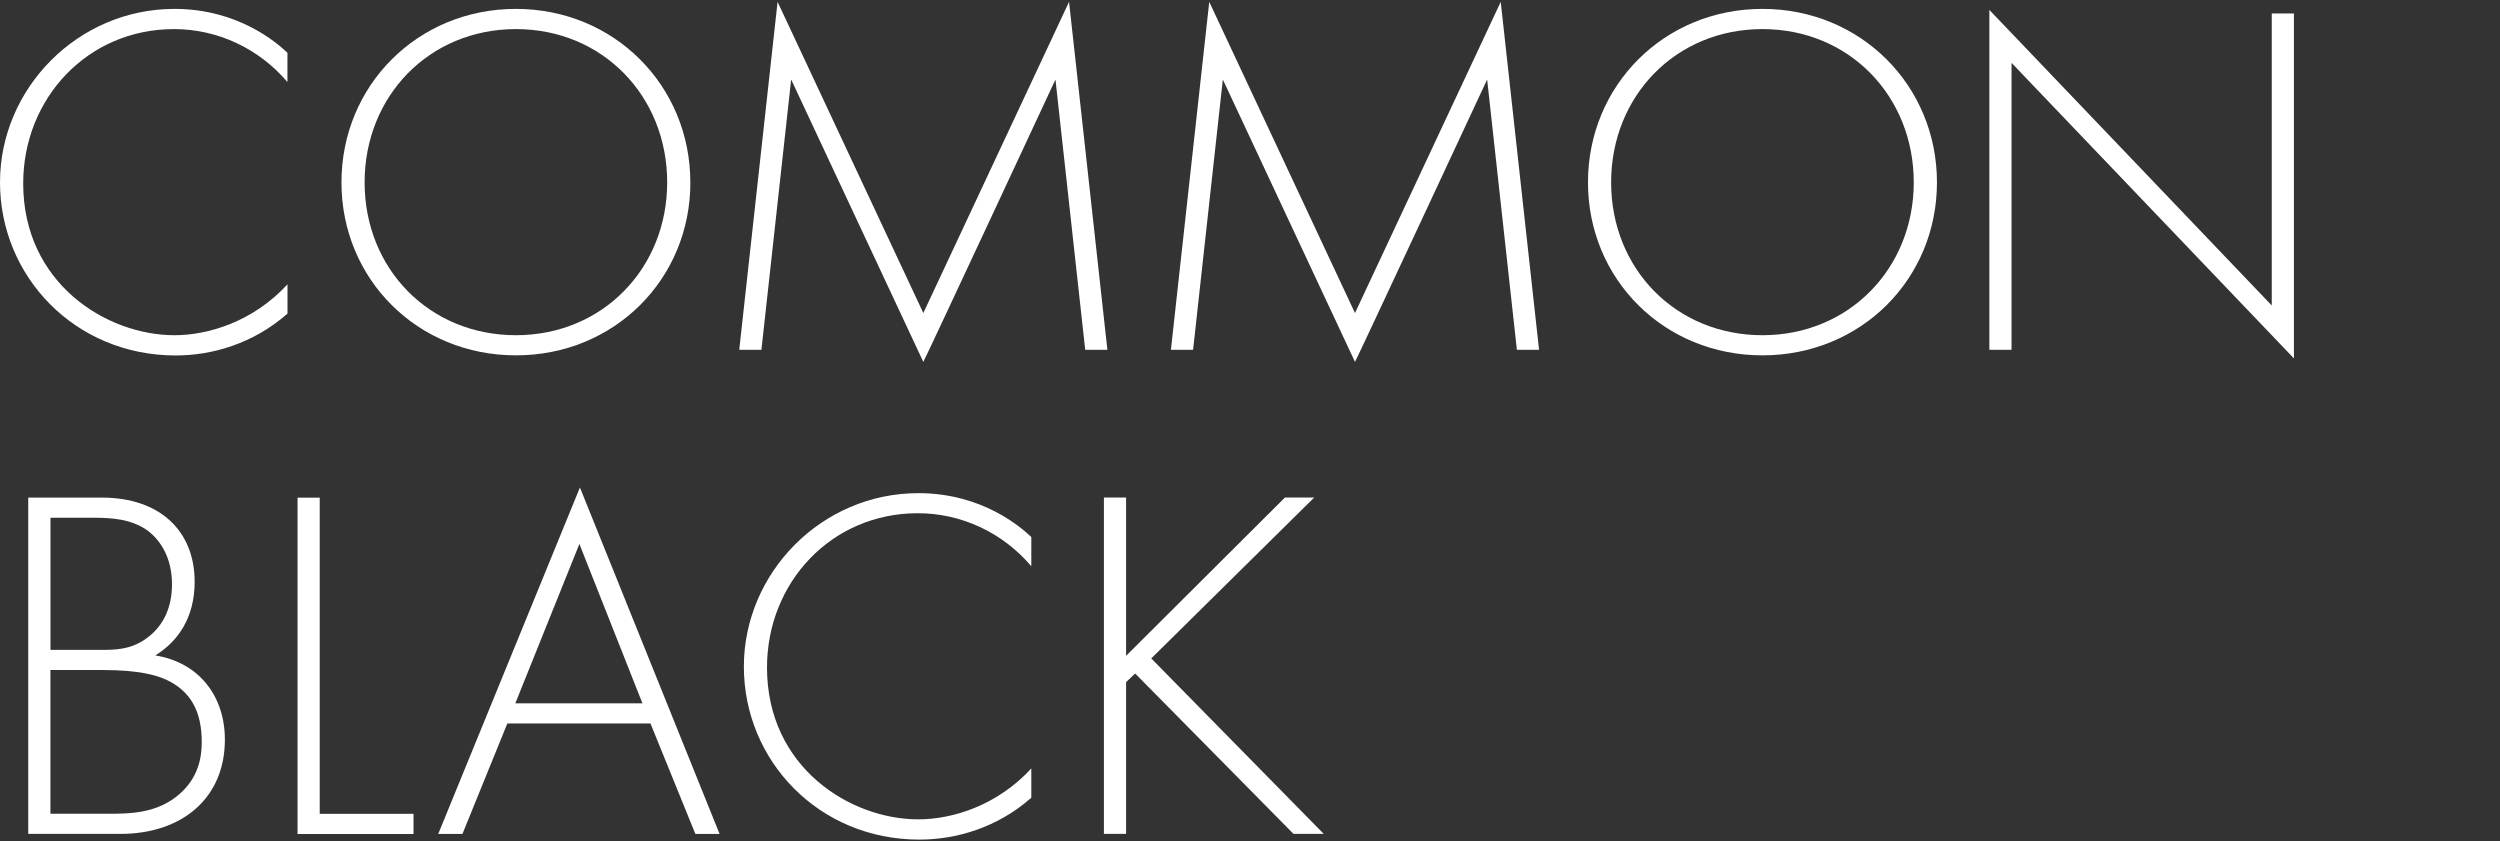 <?xml version="1.0" encoding="UTF-8"?><svg id="_レイヤー_1" xmlns="http://www.w3.org/2000/svg" viewBox="0 0 416 140"><rect x="0" y="0" width="416" height="140" fill="#333333" stroke="none"/><defs><style>.cls-1{fill:#fff;}</style></defs><path class="cls-1" d="M47.83,13.65c-4.78-5.62-11.66-8.81-18.88-8.81C14.6,4.84,3.86,16.34,3.86,30.52c0,16.62,13.85,25.26,25.18,25.26,5.62,0,13.09-2.26,18.8-8.47v4.87c-5.71,5.04-12.59,6.97-18.63,6.97C12.42,59.13,0,45.96,0,30.35S12.92,1.48,29.03,1.48c10.66,0,17.12,5.71,18.8,7.3v4.87Z"/><path class="cls-1" d="M114.88,30.35c0,16.11-12.67,28.78-29.03,28.78s-29.03-12.67-29.03-28.78S69.48,1.48,85.84,1.48s29.03,12.76,29.03,28.87ZM111.02,30.35c0-14.35-10.74-25.51-25.17-25.51s-25.18,11.16-25.18,25.51,10.74,25.43,25.18,25.43,25.17-11.16,25.17-25.43Z"/><path class="cls-1" d="M123.01,58.21L129.39.31l24.25,51.78L177.89.31l6.38,57.9h-3.69l-4.95-44.98s-21.9,46.99-21.99,46.99l-21.99-46.99-4.95,44.98h-3.69Z"/><path class="cls-1" d="M194.84,58.21L201.22.31l24.25,51.78L249.72.31l6.38,57.9h-3.69l-4.95-44.98s-21.9,46.99-21.99,46.99l-21.99-46.99-4.95,44.98h-3.69Z"/><path class="cls-1" d="M322.31,30.35c0,16.11-12.67,28.78-29.04,28.78s-29.03-12.67-29.03-28.78,12.67-28.87,29.03-28.87,29.04,12.76,29.04,28.87ZM318.45,30.35c0-14.35-10.74-25.51-25.18-25.51s-25.18,11.16-25.18,25.51,10.74,25.43,25.18,25.43,25.18-11.16,25.18-25.43Z"/><path class="cls-1" d="M331.03,58.21V1.65l46.99,49.18V2.24h3.69v57.4l-46.99-49.18v47.75h-3.69Z"/><path class="cls-1" d="M4.7,82.8h12.25c9.74,0,15.44,5.62,15.44,14.01,0,6.04-2.85,9.99-6.55,12.25,7.3,1.18,11.58,6.8,11.58,14.01,0,9.82-7.22,15.69-17.37,15.69H4.7v-55.97ZM8.39,108.14h8.9c2.85,0,5.2-.34,7.64-2.35,2.26-1.85,3.69-4.7,3.69-8.56,0-4.45-1.93-7.22-3.78-8.73-2.77-2.18-6.38-2.35-9.31-2.35h-7.13v21.99ZM8.39,135.41h9.4c3.78,0,8.39,0,12.17-3.36,3.02-2.69,3.61-5.96,3.61-8.56,0-5.03-1.76-8.47-5.96-10.41-1.51-.67-4.28-1.59-10.49-1.59h-8.73v23.92Z"/><path class="cls-1" d="M53.2,82.8v52.62h15.61v3.36h-19.3v-55.97h3.69Z"/><path class="cls-1" d="M108.25,120.39h-23.83l-7.47,18.38h-4.03l23.58-57.65,23.24,57.65h-4.03l-7.47-18.38ZM106.9,117.03l-10.49-26.52-10.66,26.52h21.15Z"/><path class="cls-1" d="M171.6,94.21c-4.78-5.62-11.66-8.81-18.88-8.81-14.35,0-25.09,11.5-25.09,25.68,0,16.62,13.85,25.26,25.18,25.26,5.62,0,13.09-2.26,18.8-8.47v4.87c-5.71,5.04-12.59,6.97-18.63,6.97-16.78,0-29.2-13.18-29.2-28.78s12.92-28.87,29.03-28.87c10.66,0,17.12,5.71,18.8,7.3v4.87Z"/><path class="cls-1" d="M187.37,109.14l26.44-26.35h4.87l-27.11,26.77,28.7,29.2h-5.03l-26.35-26.69-1.51,1.43v25.26h-3.69v-55.97h3.69v26.35Z"/></svg>